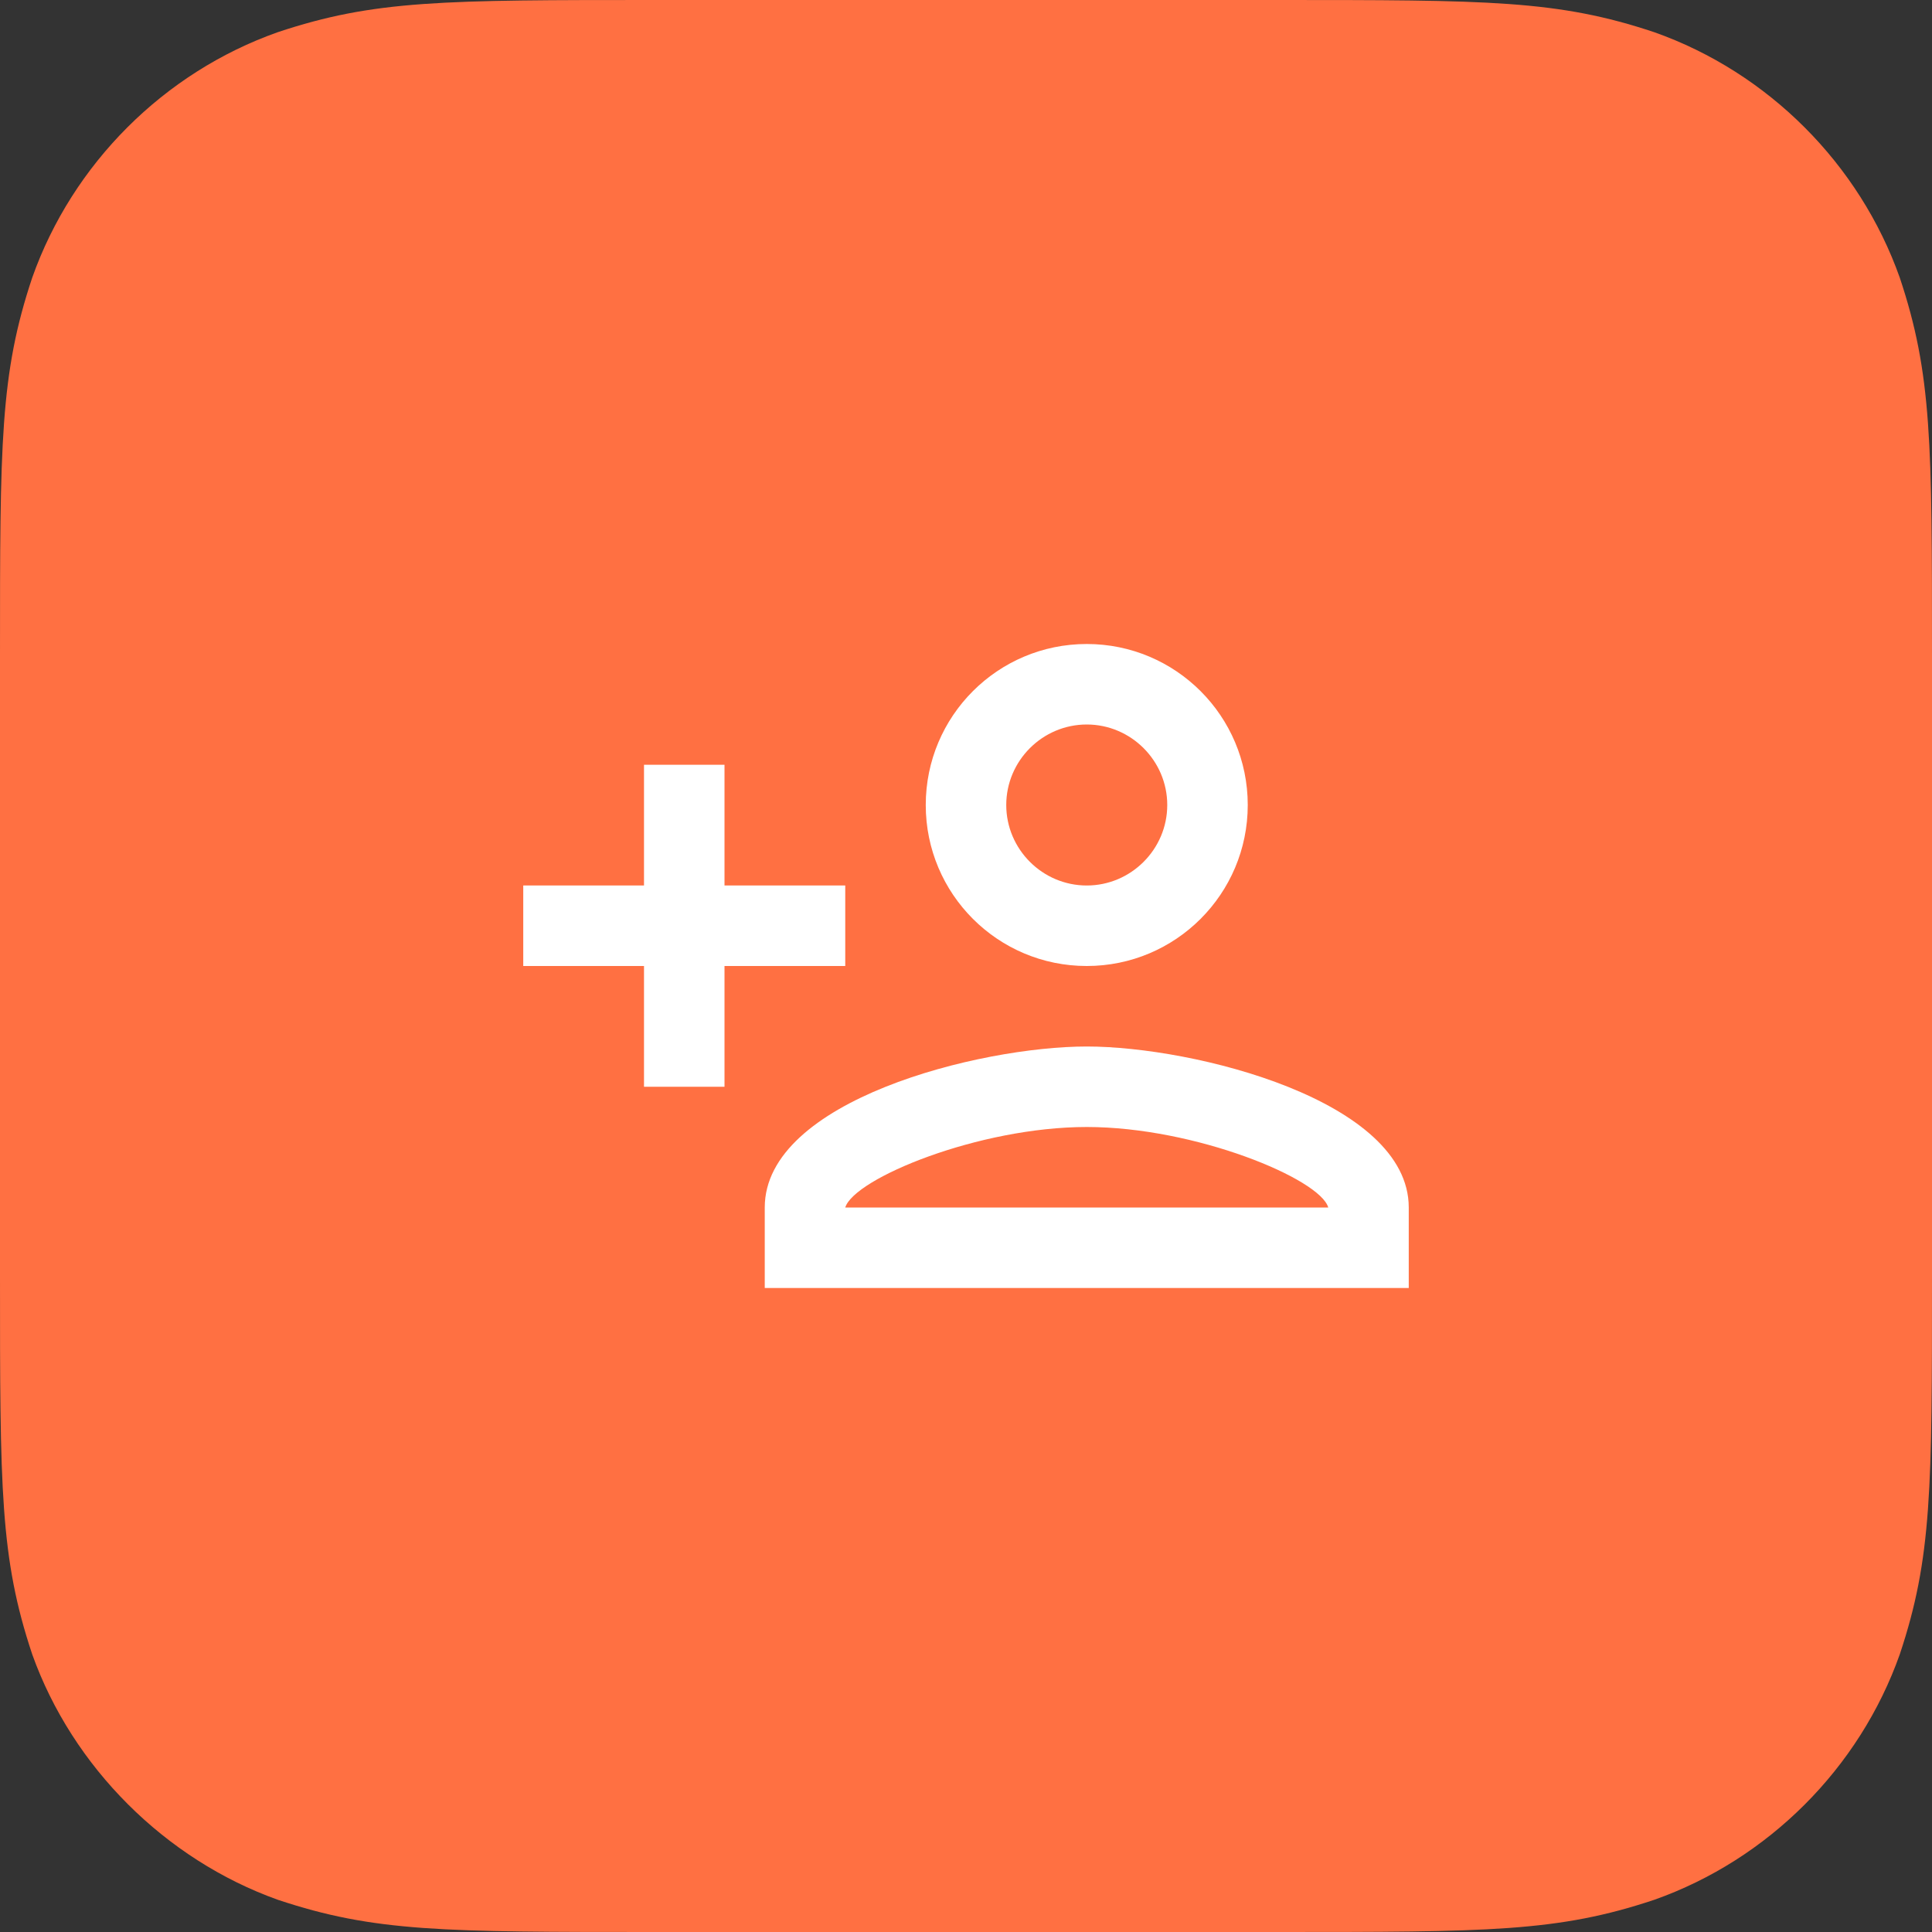 <svg xmlns="http://www.w3.org/2000/svg" width="48" height="48" viewBox="0 0 48 48"><rect x="0" y="0" width="48" height="48" fill="#333333" stroke="none"/><g fill="none" fill-rule="evenodd"><path fill="#FF7042" d="M31.68,48 C37,48 38.7,48 41.1,47.2 C43.928,46.2 46.2,43.928 47.2,41.1 C48,38.7 48,37 48,31.68 L48,16.32 C48,11 48,9.3 47.2,6.9 C46.198,4.072 43.928,1.8 41.1,0.8 C38.7,0 37,0 31.68,0 L16.32,0 C11,0 9.3,0 6.9,0.8 C4.072,1.8 1.8,4.072 0.8,6.9 C0,9.3 0,11 0,16.32 L0,31.68 C0,37 0,38.7 0.8,41.1 C1.8,43.9 4.104,46.2 6.904,47.2 C9.304,48 11,48 16.32,48 L31.68,48 Z"/><path fill="#FFF" fill-rule="nonzero" d="M27,24 C29.21,24 31,22.21 31,20 C31,17.79 29.21,16 27,16 C24.79,16 23,17.79 23,20 C23,22.21 24.79,24 27,24 Z M27,18 C28.1,18 29,18.9 29,20 C29,21.1 28.1,22 27,22 C25.9,22 25,21.1 25,20 C25,18.9 25.9,18 27,18 Z M27,26 C24.33,26 19,27.34 19,30 L19,32 L35,32 L35,30 C35,27.34 29.67,26 27,26 Z M21,30 C21.22,29.28 24.31,28 27,28 C29.7,28 32.8,29.29 33,30 L21,30 Z M18,27 L18,24 L21,24 L21,22 L18,22 L18,19 L16,19 L16,22 L13,22 L13,24 L16,24 L16,27 L18,27 Z"/></g></svg>